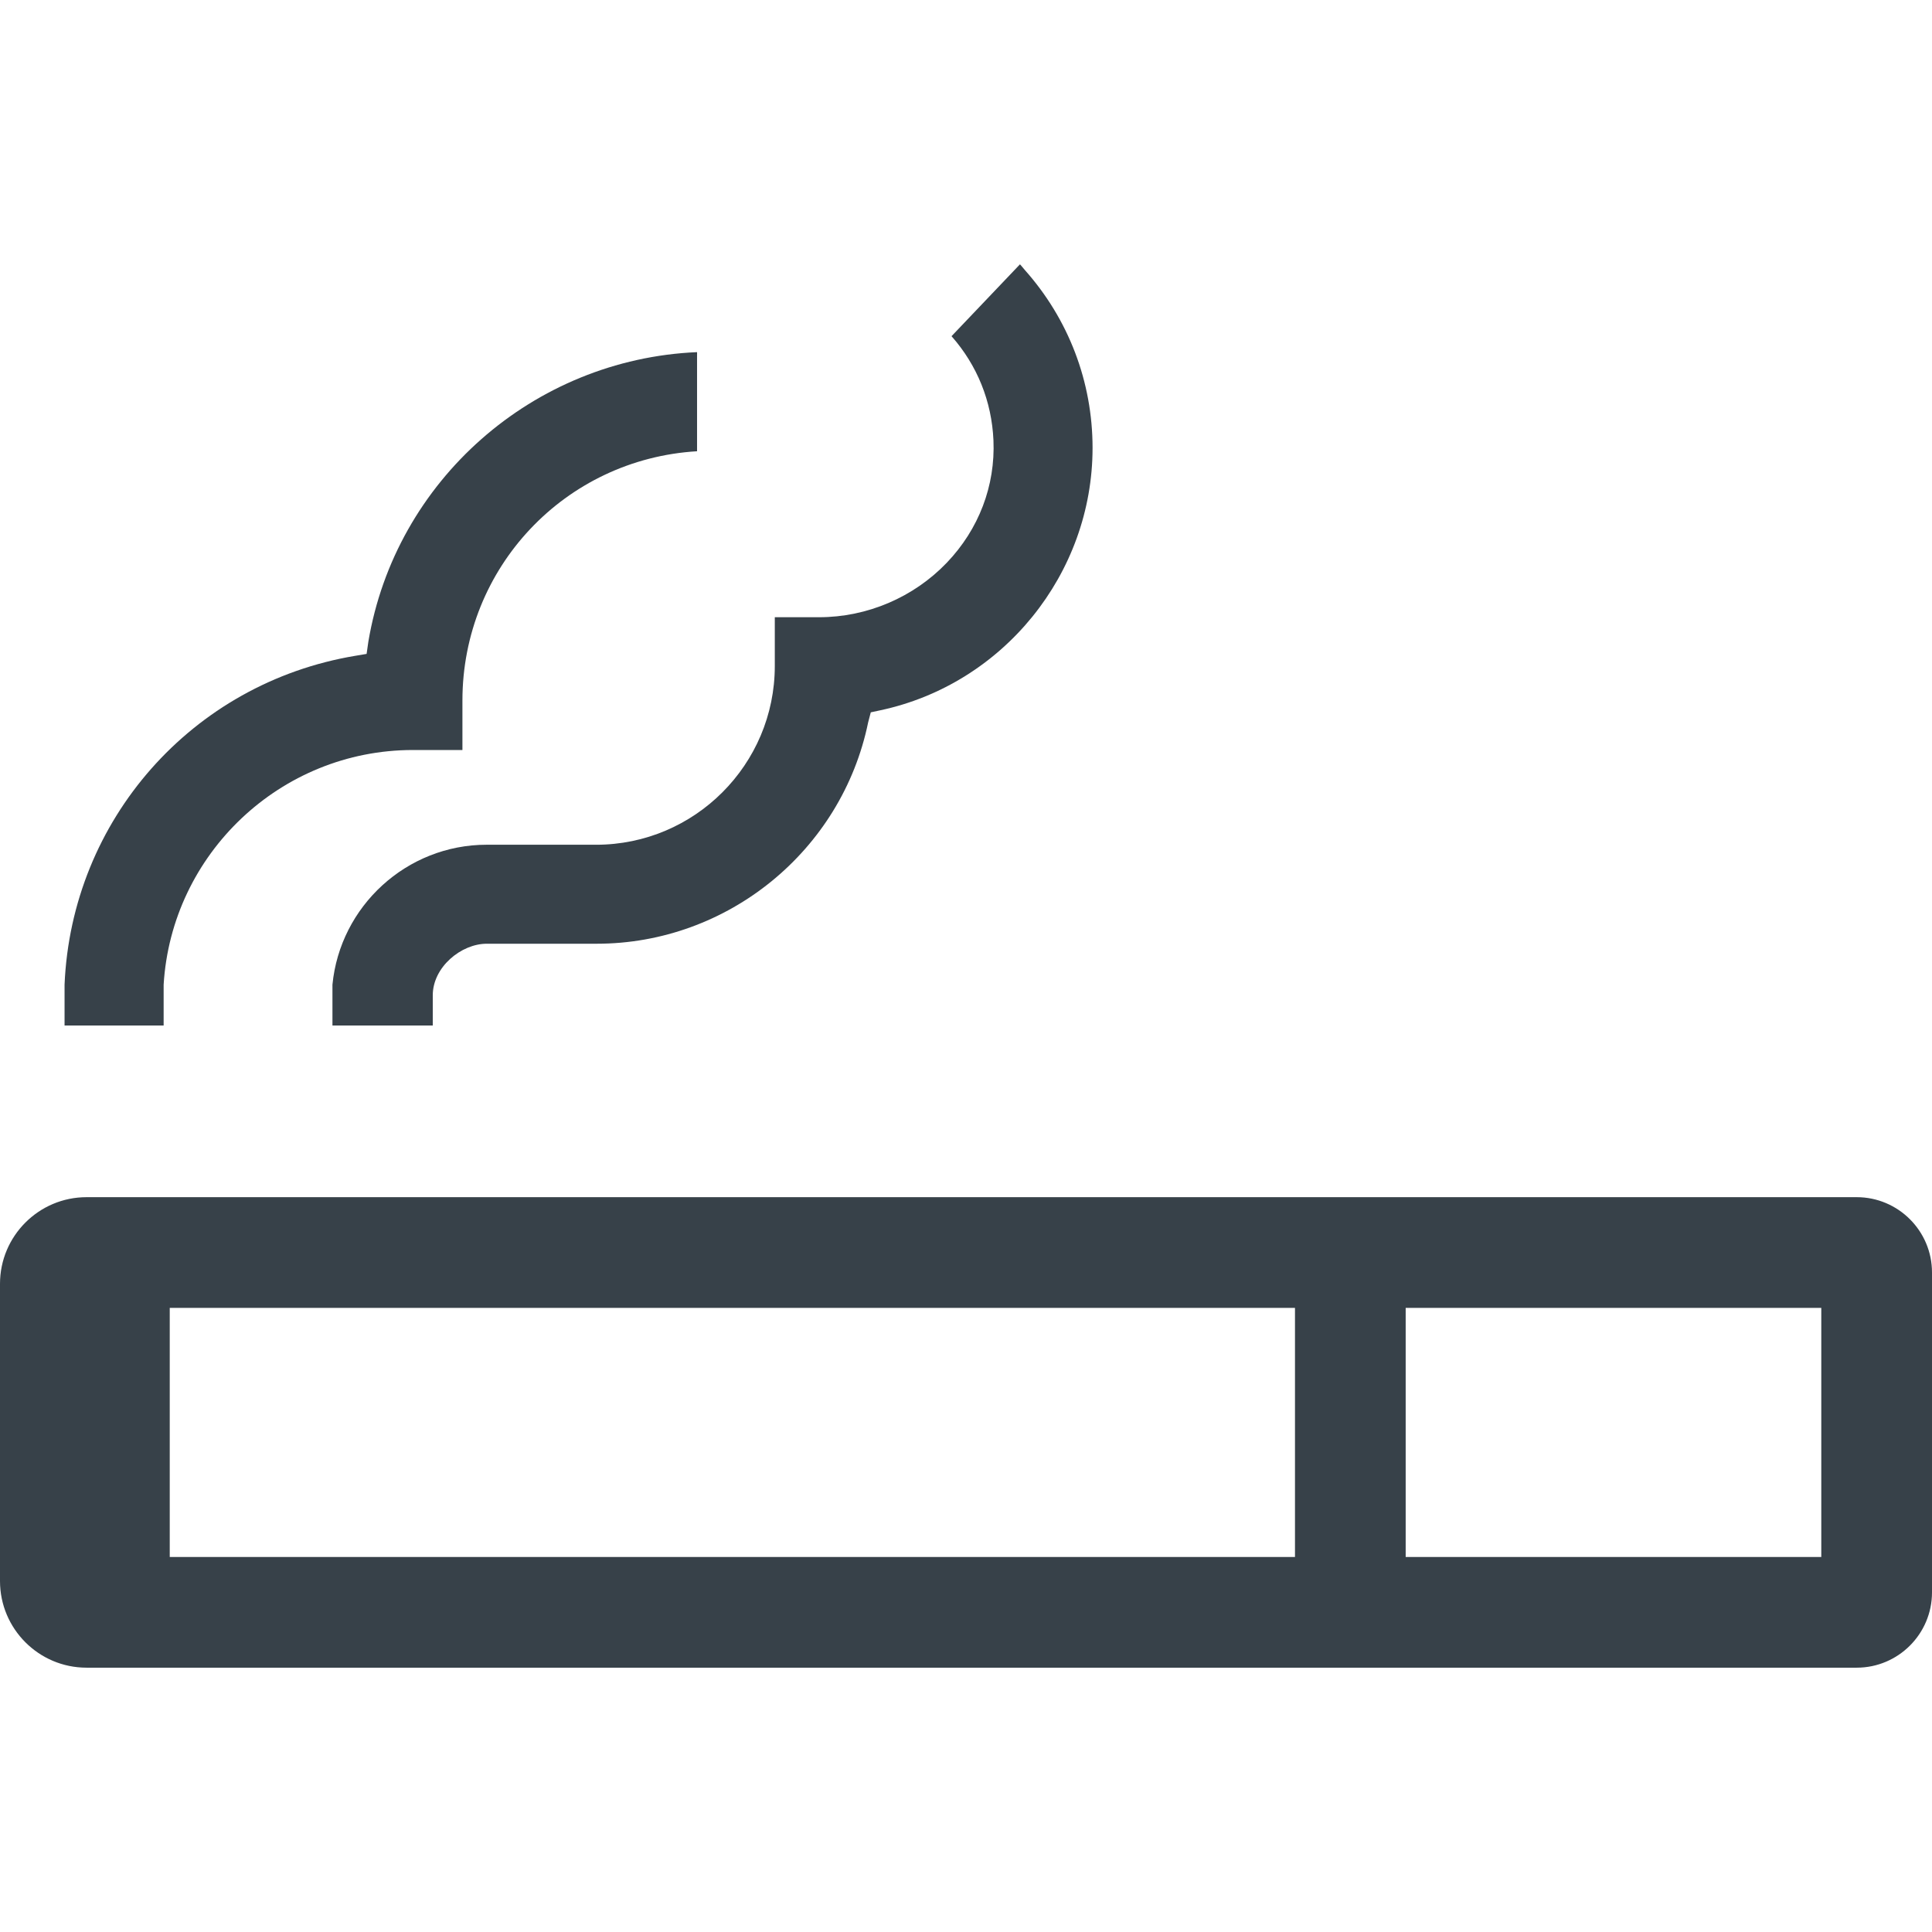 <?xml version="1.0" encoding="utf-8"?>
<!-- Generator: Adobe Illustrator 19.1.1, SVG Export Plug-In . SVG Version: 6.00 Build 0)  -->
<svg version="1.1" id="_x31_0" xmlns="http://www.w3.org/2000/svg" xmlns:xlink="http://www.w3.org/1999/xlink" x="0px" y="0px"
	 viewBox="0 0 512 512" style="enable-background:new 0 0 512 512;" xml:space="preserve">
<style type="text/css">
	.st0{fill:#374149;}
</style>
<g>
	<path class="st0" d="M492.05,317.264H22.934C10.293,317.264,0,327.557,0,340.221v78.774c0,12.664,10.293,22.957,22.934,22.957
		H492.05c11,0,19.95-8.95,19.95-19.95v-84.785C512,326.213,503.05,317.264,492.05,317.264z M343.183,412.615H44.984v-66.012h298.199
		V412.615z M482.66,412.615H372.519v-66.012H482.66V412.615z"/>
	<path class="st0" d="M43.367,260.947c2.078-34.625,30.953-62.187,66.062-62.187h13.118v-13.11
		c0-35.218,27.203-63.985,62.179-66.062V94.474l0.008-0.992h-0.008v-0.16c-43.438,1.867-79.961,34.039-87.117,76.781l-0.454,3.188
		l-3.015,0.508c-43.336,7.242-75.195,43.578-77.031,87.148v10.629v0.031v0.16h26.258V260.947z"/>
	<path class="st0" d="M128.992,223.862c-21.274,0-38.875,16.32-40.89,37.086v10.82h26.586v-8c0-7.5,7.547-13.671,14.305-13.671
		h29.157c34.687,0,64.93-24.649,71.922-58.672l0.695-2.649l2.516-0.539c32.602-6.945,56.258-36.187,56.258-69.538
		c0-17.563-6.39-34.165-17.957-47.153c-0.399-0.453-0.758-0.942-1.168-1.386l-0.012,0.011c-0.035-0.038-0.066-0.082-0.106-0.121
		l-18.133,19.039c6.813,7.726,10.649,17.234,11.11,27.586c0.523,12.047-3.867,23.57-12.367,32.454
		c-8.782,9.172-21.11,14.438-33.828,14.438h-11.75v12.93c0,26.117-21.25,47.367-47.367,47.367H128.992z"/>
</g>
</svg>
